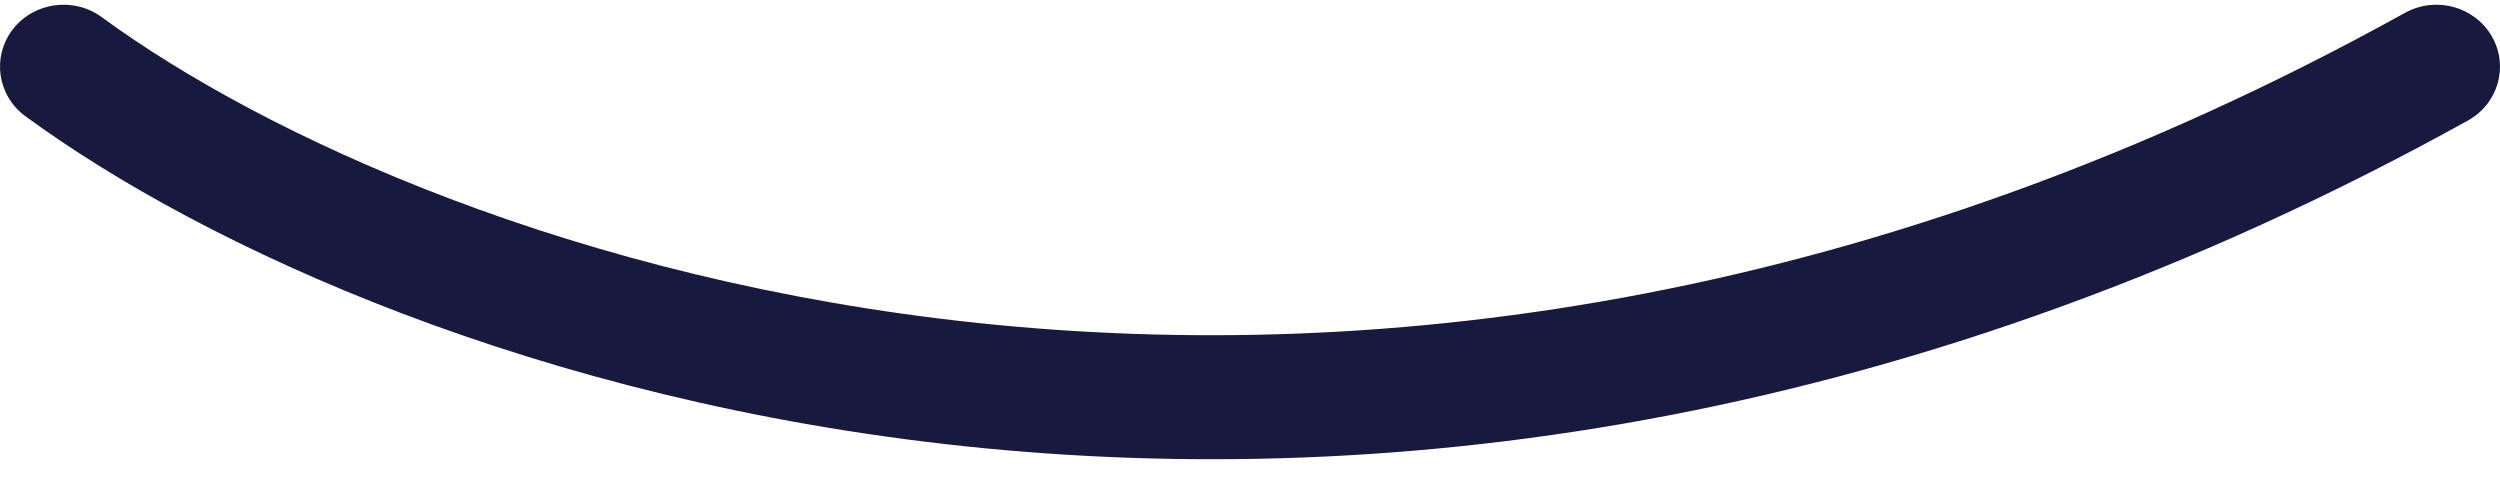 <svg xmlns="http://www.w3.org/2000/svg" width="55" height="11" viewBox="0 0 55 11" fill="none"><path fill-rule="evenodd" clip-rule="evenodd" d="M52.911 0.282C29.695 13.139 9.365 5.597 2.238 0.377C1.621 -0.075 0.744 0.046 0.28 0.648C-0.183 1.25 -0.059 2.105 0.559 2.557C8.416 8.312 29.945 16.136 54.292 2.653C54.964 2.281 55.199 1.449 54.817 0.794C54.436 0.139 53.582 -0.09 52.911 0.282Z" fill="#18193F"></path></svg>